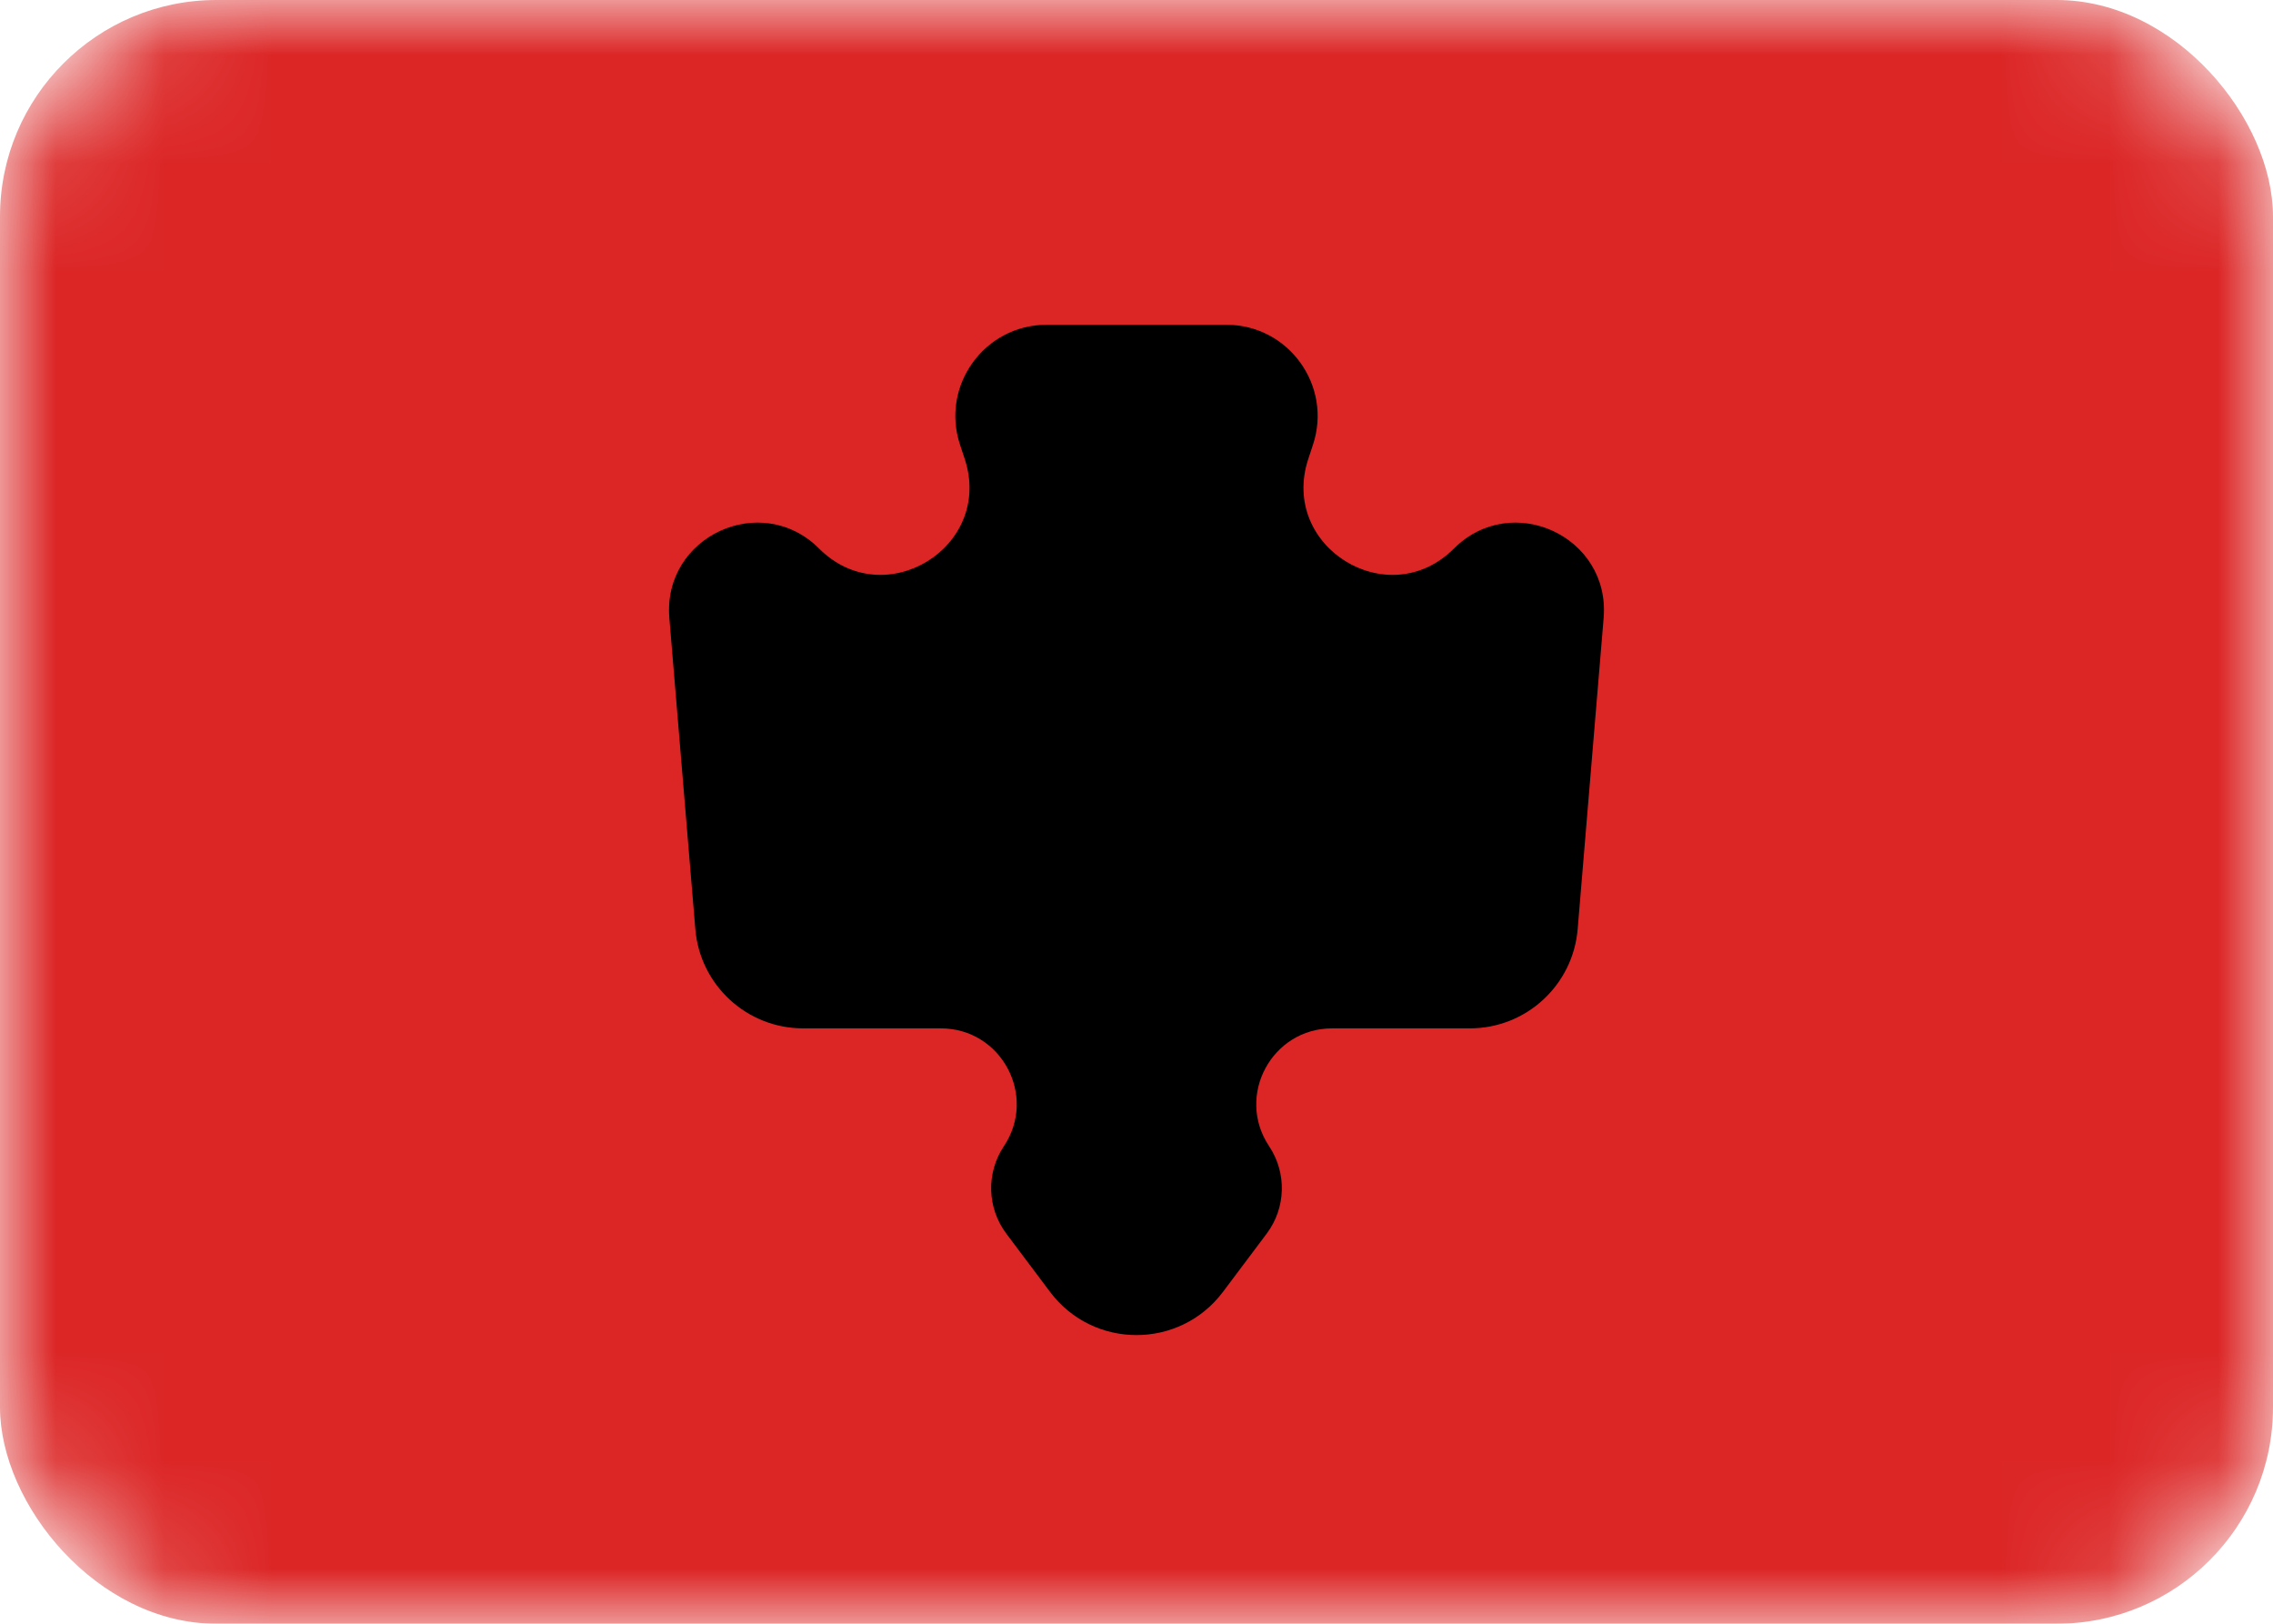 <svg width="21" height="15" viewBox="0 0 21 15" fill="none" xmlns="http://www.w3.org/2000/svg">
<g clip-path="url(#clip0_703_81)">
<mask id="mask0_703_81" style="mask-type:alpha" maskUnits="userSpaceOnUse" x="0" y="0" width="21" height="15">
<rect width="21" height="15" rx="2" fill="white"/>
</mask>
<g mask="url(#mask0_703_81)">
<rect width="21" height="15" rx="2" fill="#DC2626"/>
<path d="M9.297 11.396L9.7 11.933C10.1 12.467 10.9 12.467 11.3 11.933L11.703 11.396C11.881 11.159 11.89 10.835 11.725 10.588C11.415 10.123 11.749 9.5 12.308 9.5H13.58C14.1 9.5 14.533 9.101 14.576 8.583L14.816 5.709C14.879 4.955 13.967 4.533 13.432 5.068C12.826 5.674 11.817 5.05 12.088 4.237L12.13 4.11C12.312 3.564 11.905 3 11.33 3H9.67C9.095 3 8.688 3.564 8.87 4.11L8.912 4.237C9.183 5.05 8.174 5.674 7.568 5.068C7.033 4.533 6.121 4.955 6.184 5.709L6.424 8.583C6.467 9.101 6.9 9.5 7.42 9.5H8.692C9.251 9.5 9.585 10.123 9.275 10.588C9.11 10.835 9.119 11.159 9.297 11.396Z" fill="black"/>
</g>
</g>
<defs>
<clipPath id="clip0_703_81">
<rect width="21" height="15" fill="white"/>
</clipPath>
</defs>
</svg>
